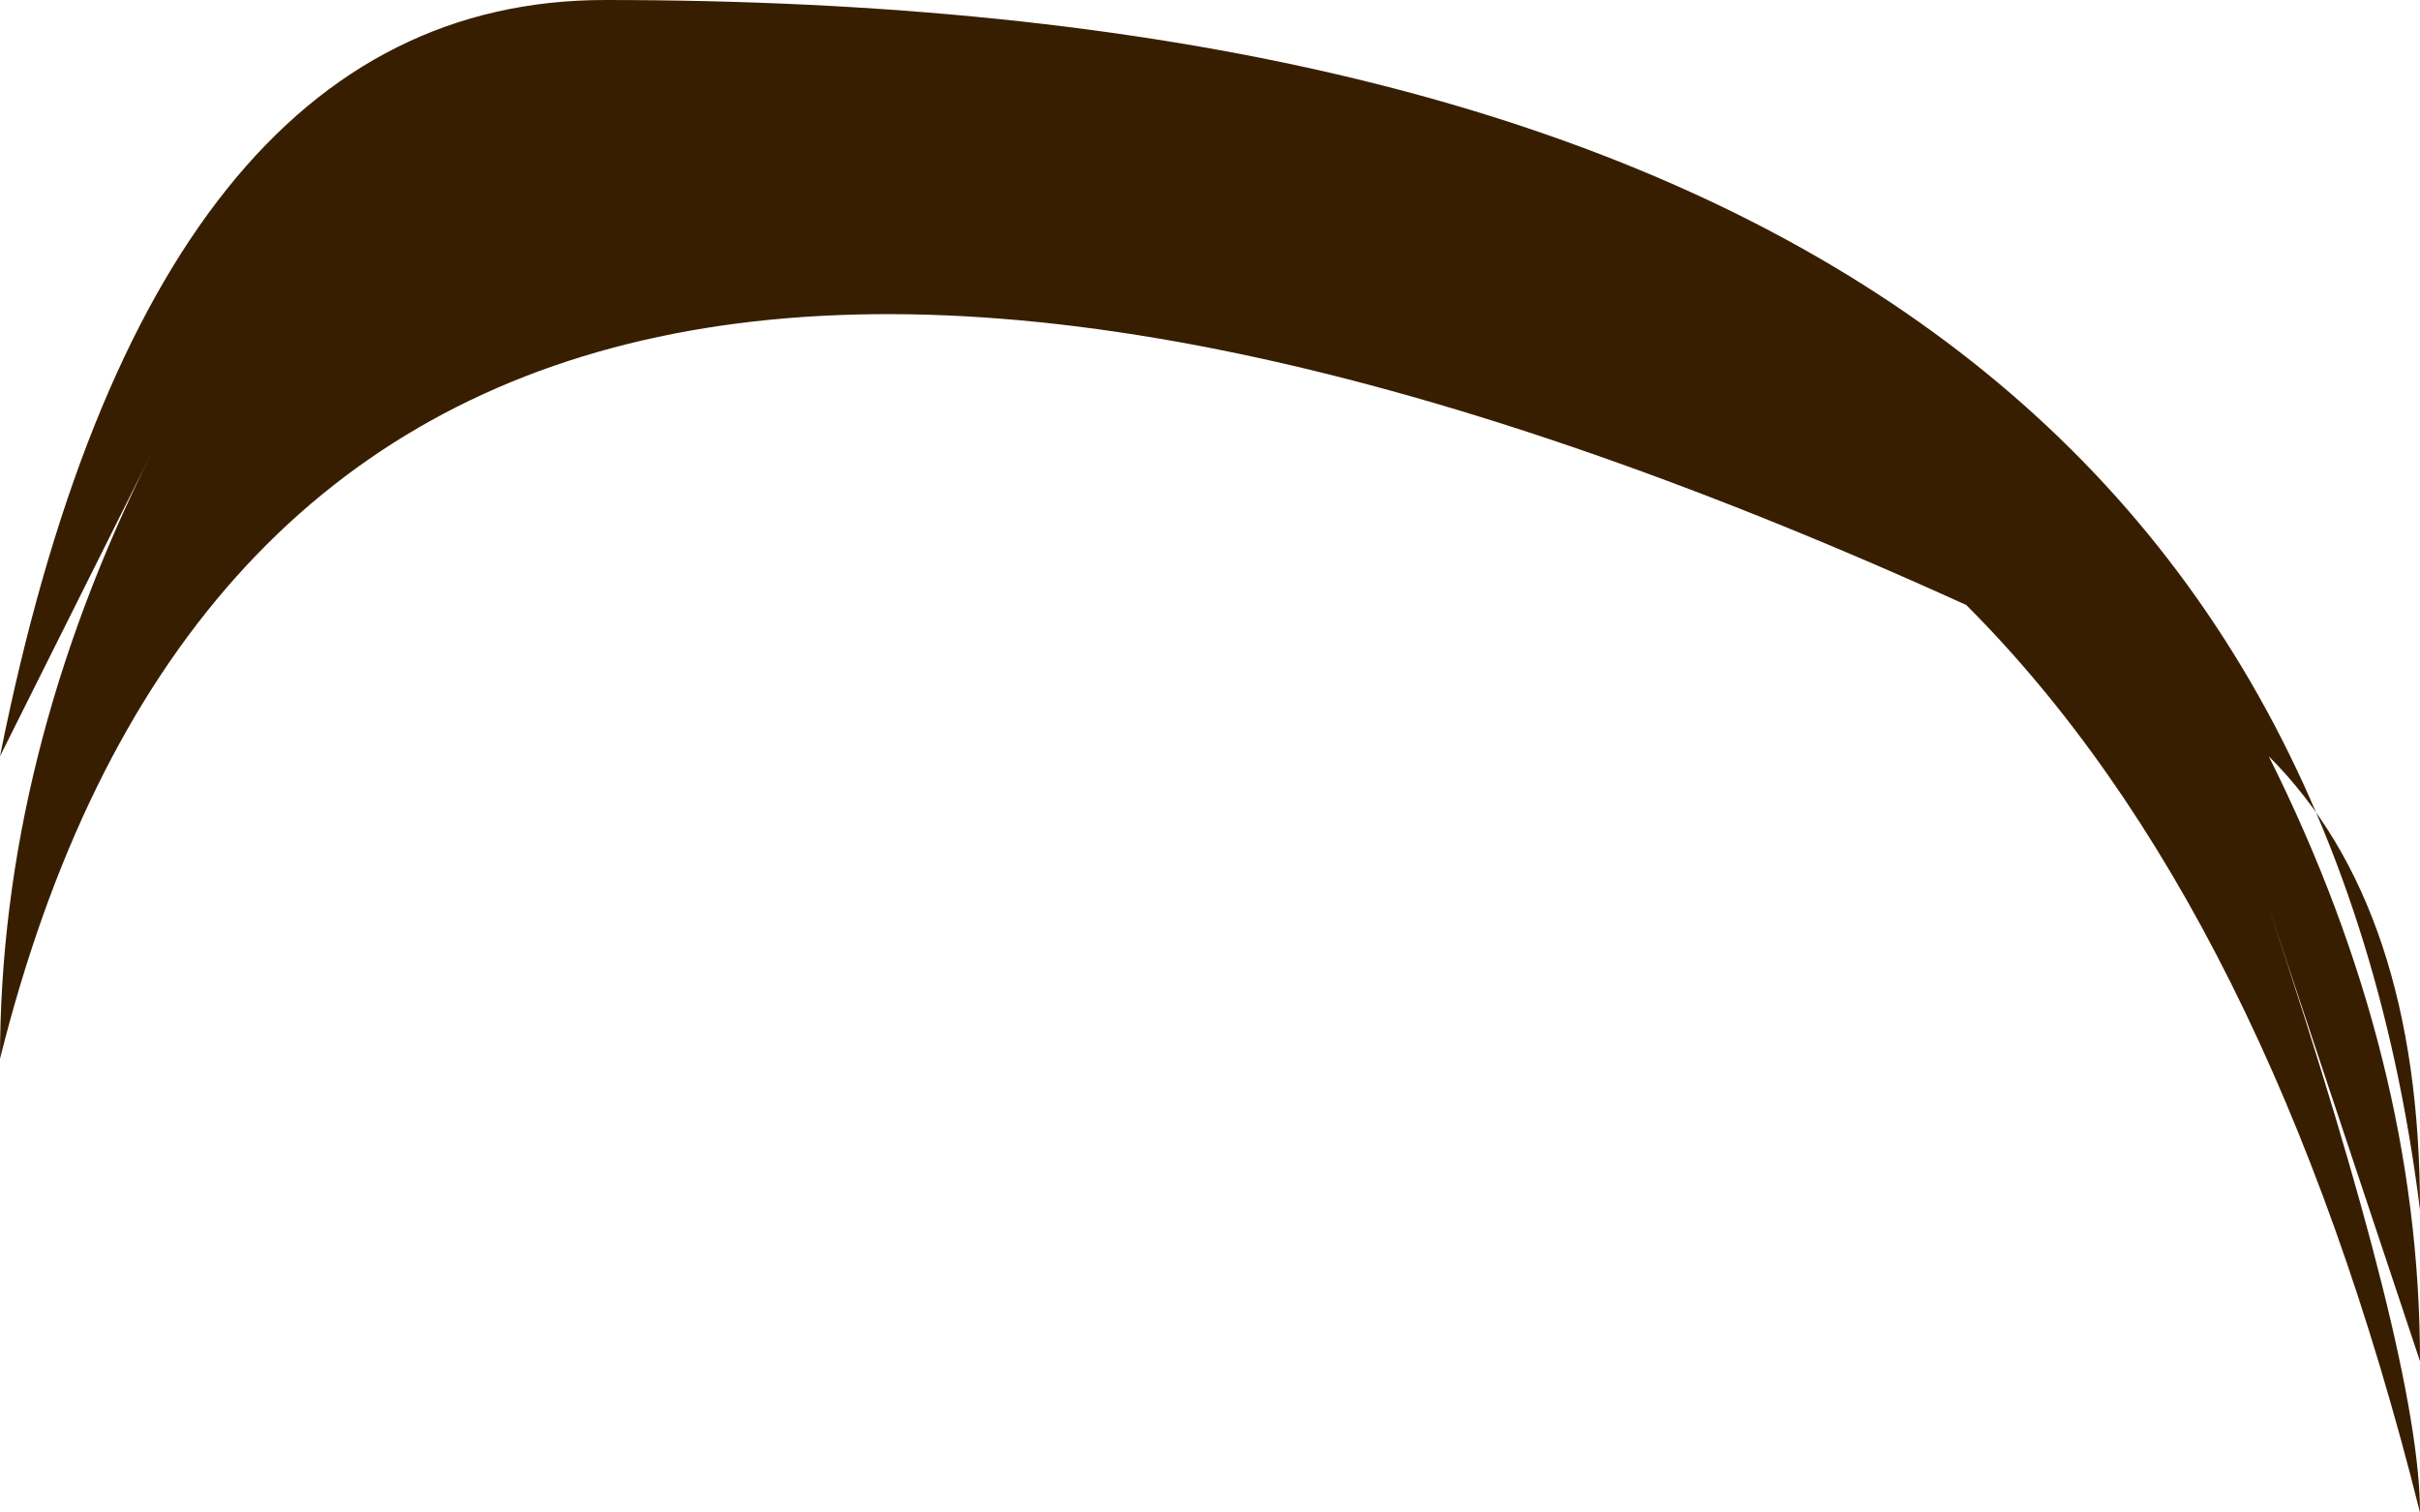 <?xml version="1.0" encoding="UTF-8" standalone="no"?>
<svg xmlns:xlink="http://www.w3.org/1999/xlink" height="0.5px" width="0.8px" xmlns="http://www.w3.org/2000/svg">
  <g transform="matrix(1.0, 0.0, 0.0, 1.0, 0.0, 0.0)">
    <path d="M0.65 0.2 Q0.1 -0.05 0.0 0.35 0.0 0.25 0.05 0.15 L0.0 0.25 Q0.05 0.0 0.2 0.0 0.75 0.0 0.8 0.4 0.8 0.3 0.75 0.25 0.8 0.35 0.8 0.45 L0.75 0.3 Q0.8 0.45 0.8 0.5 0.75 0.3 0.65 0.2" fill="#381e00" fill-rule="evenodd" stroke="none"/>
  </g>
</svg>
